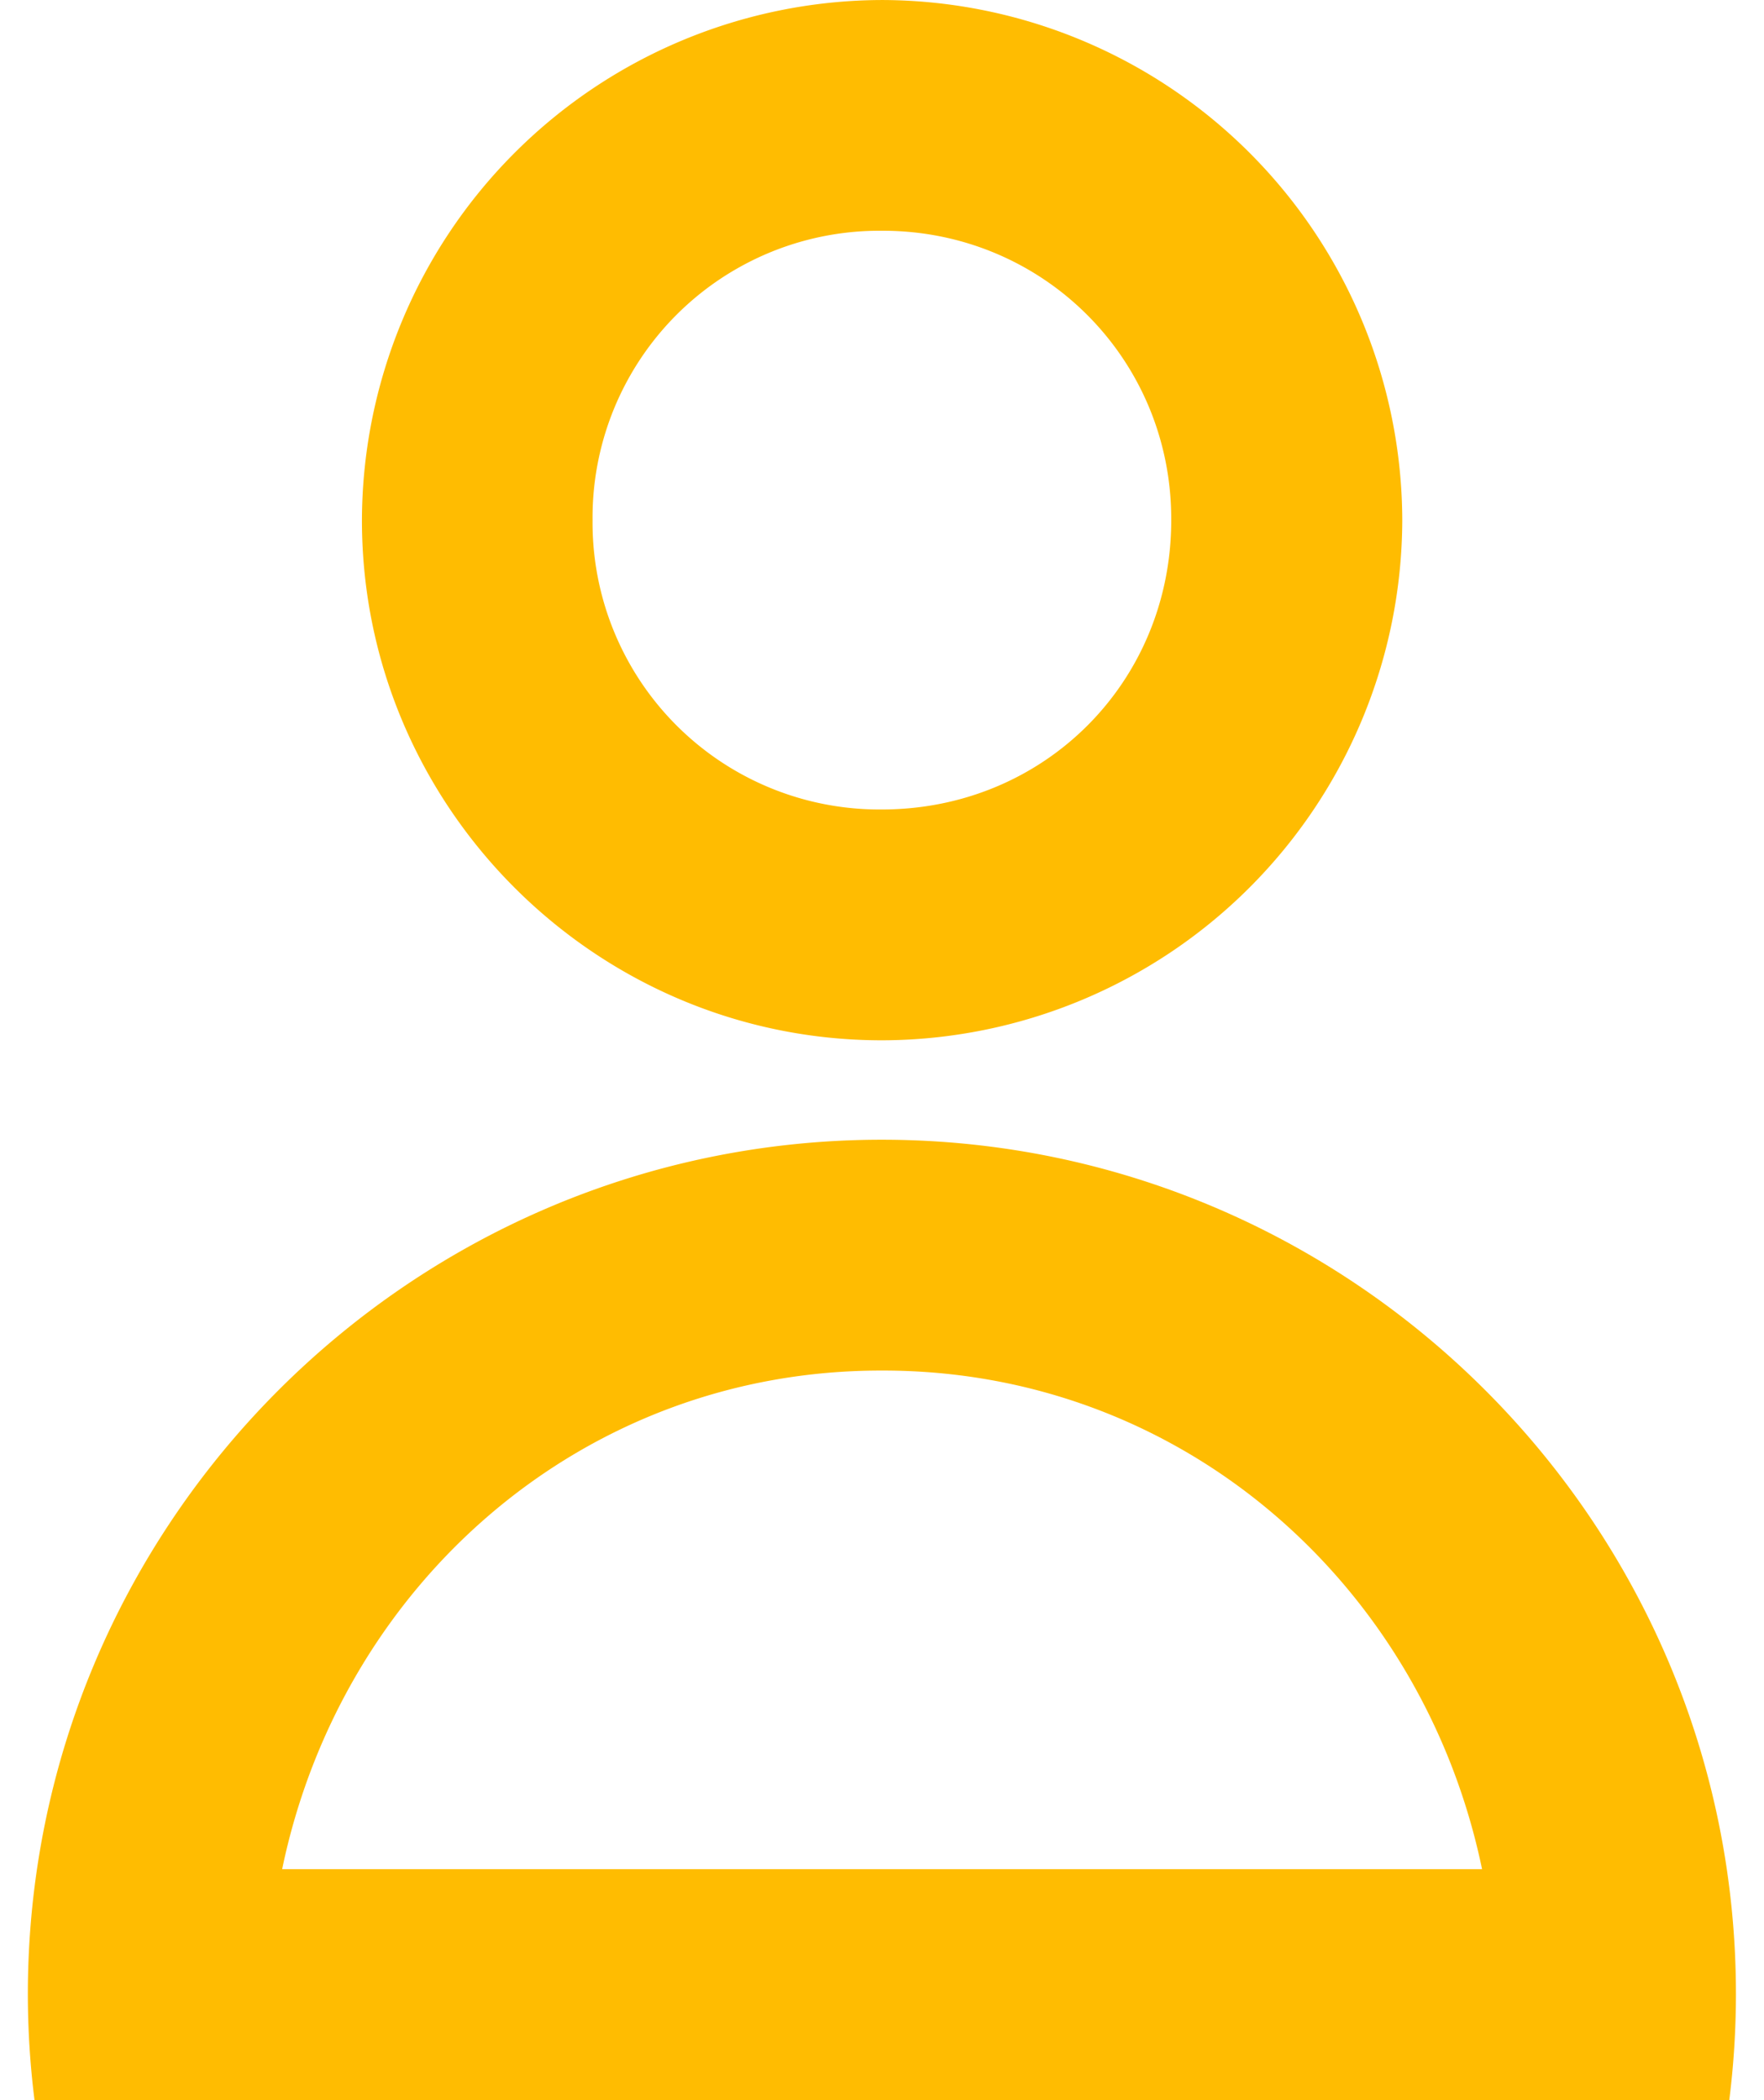 <svg xmlns="http://www.w3.org/2000/svg" viewBox="0 0 16.912 20.133" width="21" height="25" fill="#001d51" xmlns:v="https://vecta.io/nano"><path d="M8.456 0A5 5 0 0 0 3.47 4.988c0 2.746 2.241 4.985 4.986 4.985a5 5 0 0 0 4.988-4.985A5 5 0 0 0 8.456 0zm-.003 2.212h.002.003c1.542-.003 2.776 1.231 2.771 2.773v.002c0 1.554-1.22 2.773-2.775 2.773h-.002a2.75 2.75 0 0 1-2.771-2.771v-.002-.002a2.75 2.75 0 0 1 2.771-2.773zm.003 8.714c-4.515 0-8.189 3.677-8.189 8.192a8.21 8.21 0 0 0 .064 1.016h1.417 13.415 1.416a8.21 8.21 0 0 0 .064-1.016c0-4.515-3.675-8.192-8.189-8.192zm-.002 2.213h.003c2.872-.005 5.185 2.05 5.752 4.78H2.705c.567-2.73 2.878-4.785 5.749-4.78z" fill="#ffbc01" paint-order="stroke fill markers"/></svg>